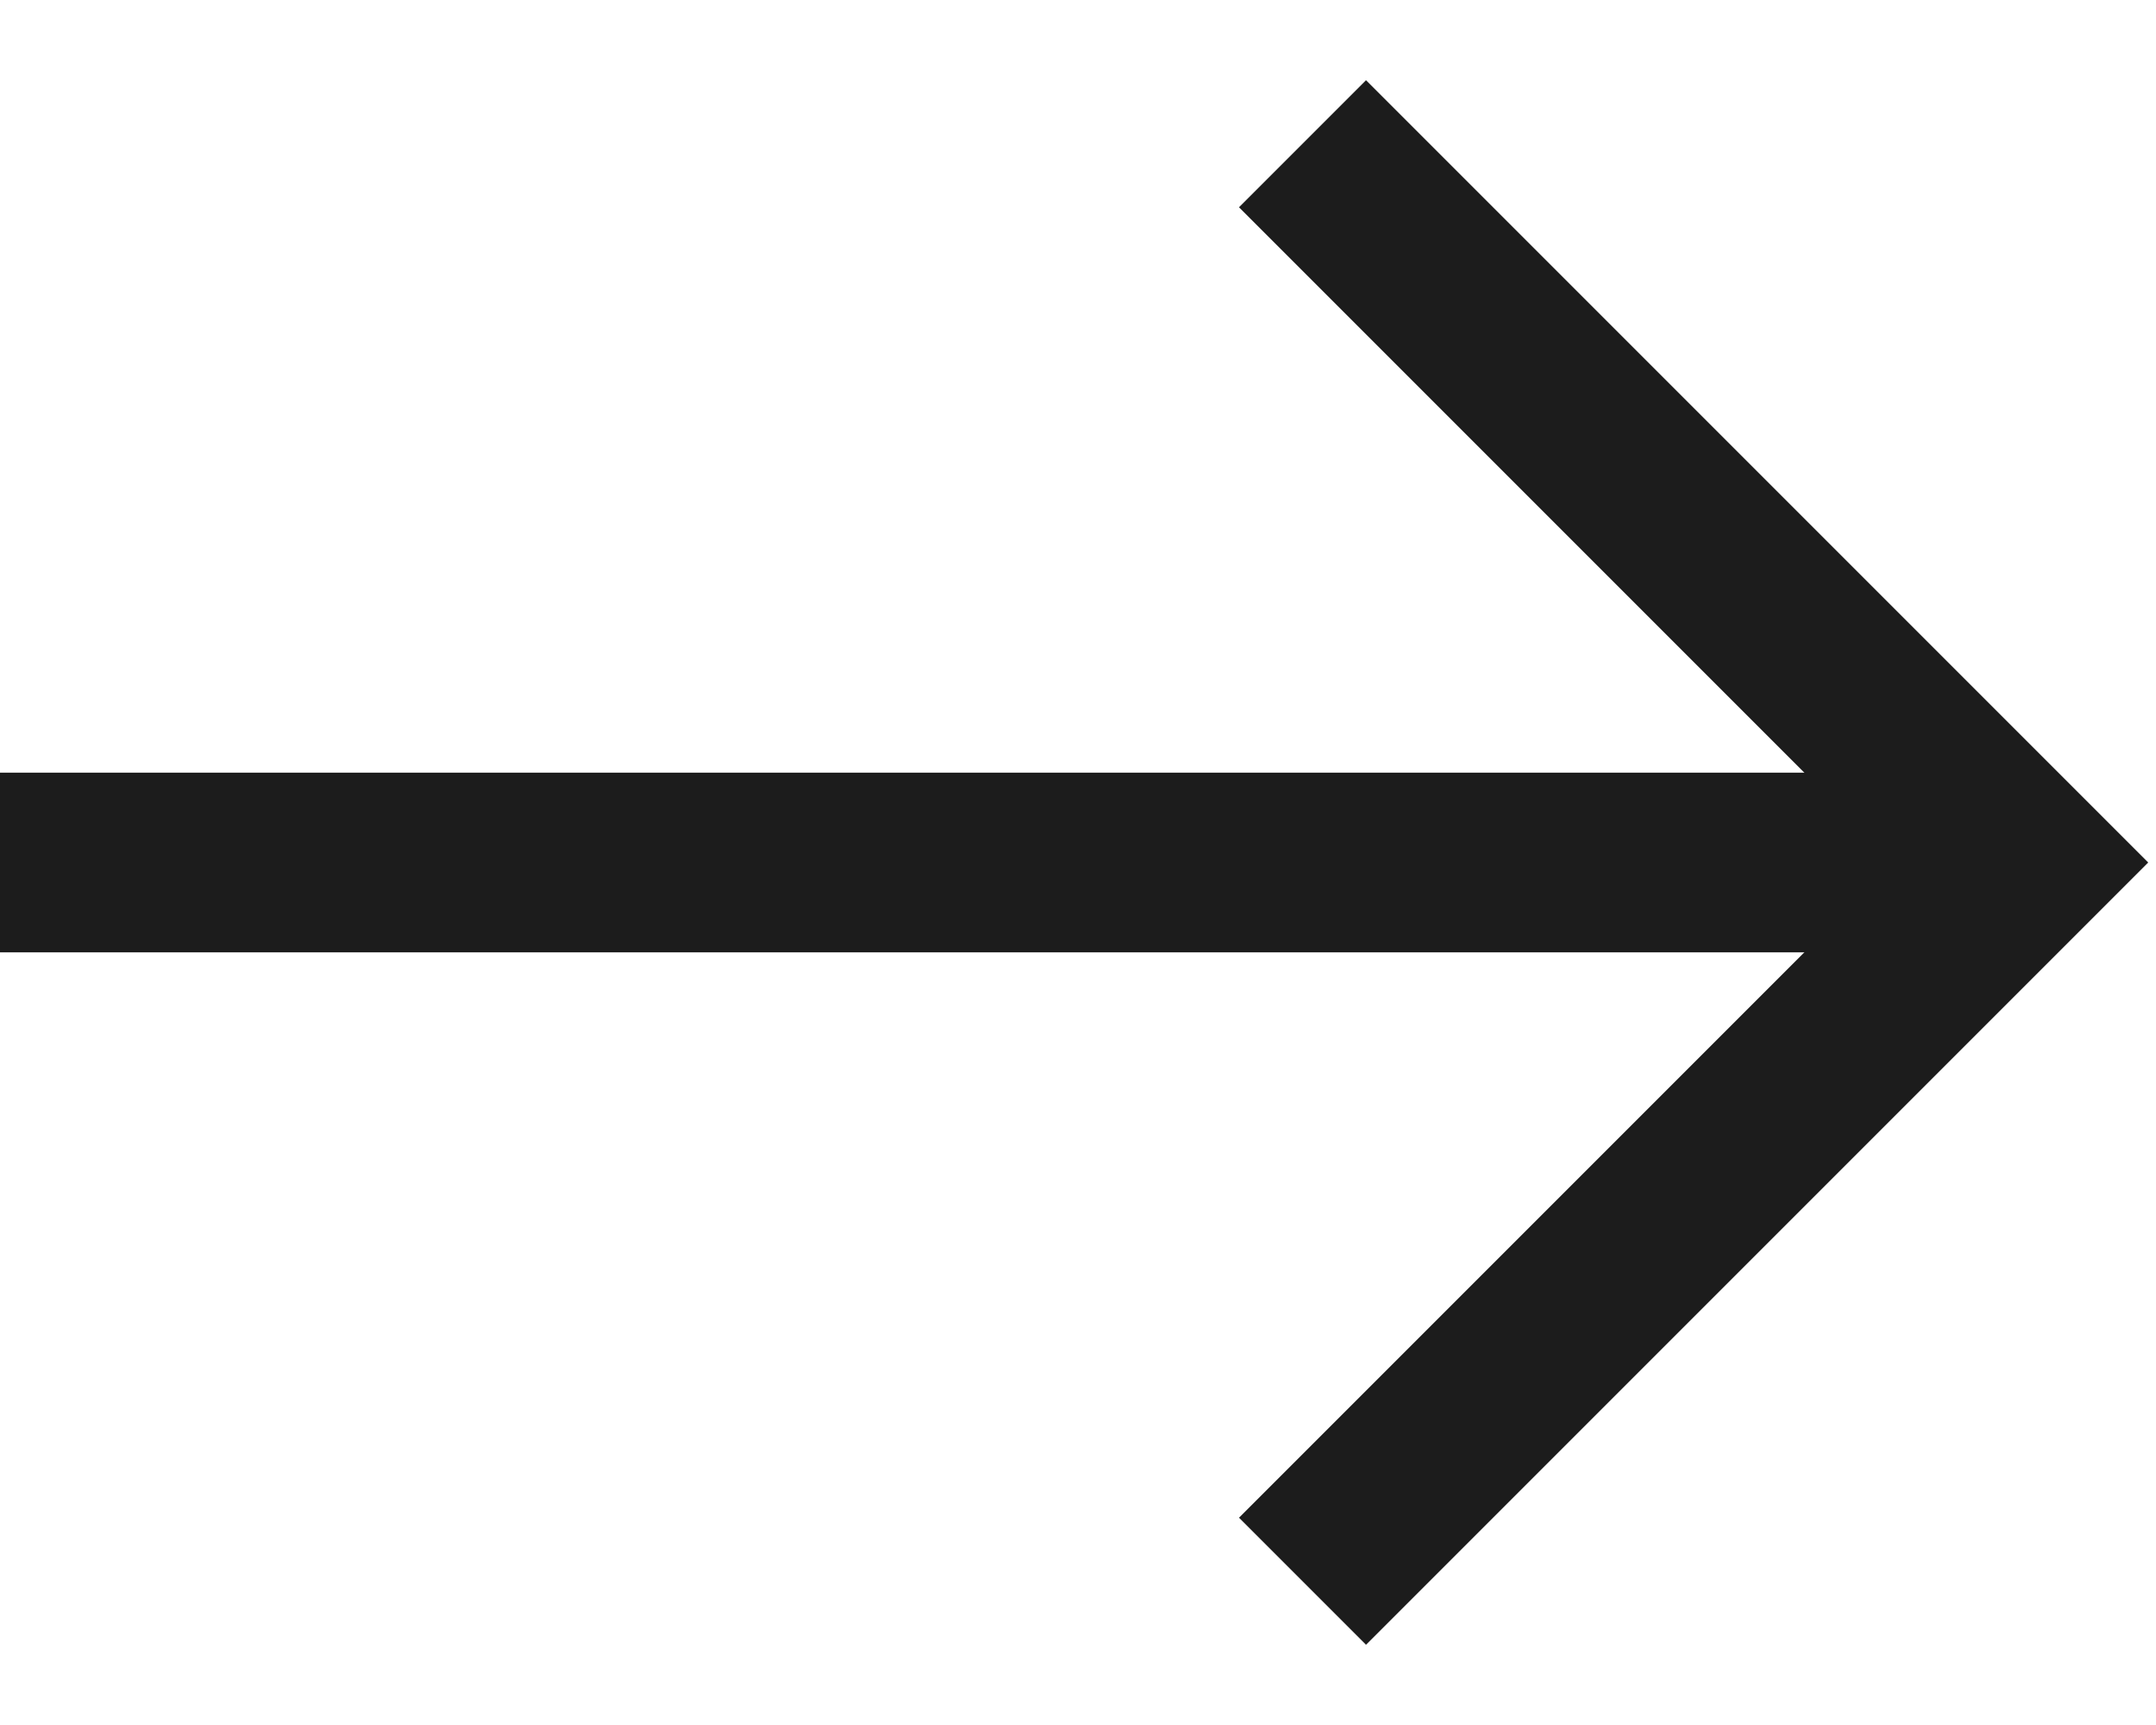 <svg preserveAspectRatio="none" width="100%" height="100%" overflow="visible" style="display: block;" viewBox="0 0 15 12" fill="none" xmlns="http://www.w3.org/2000/svg">
<g id="line-arrow-right-1--arrow-right-keyboard">
<path id="Vector 2248" d="M0 6H14.062" stroke="#1C1C1C" stroke-width="1.25"/>
<path id="Vector 2249" d="M9.062 11L14.062 6L9.062 1" stroke="#1C1C1C" stroke-width="1.25"/>
</g>
</svg>
